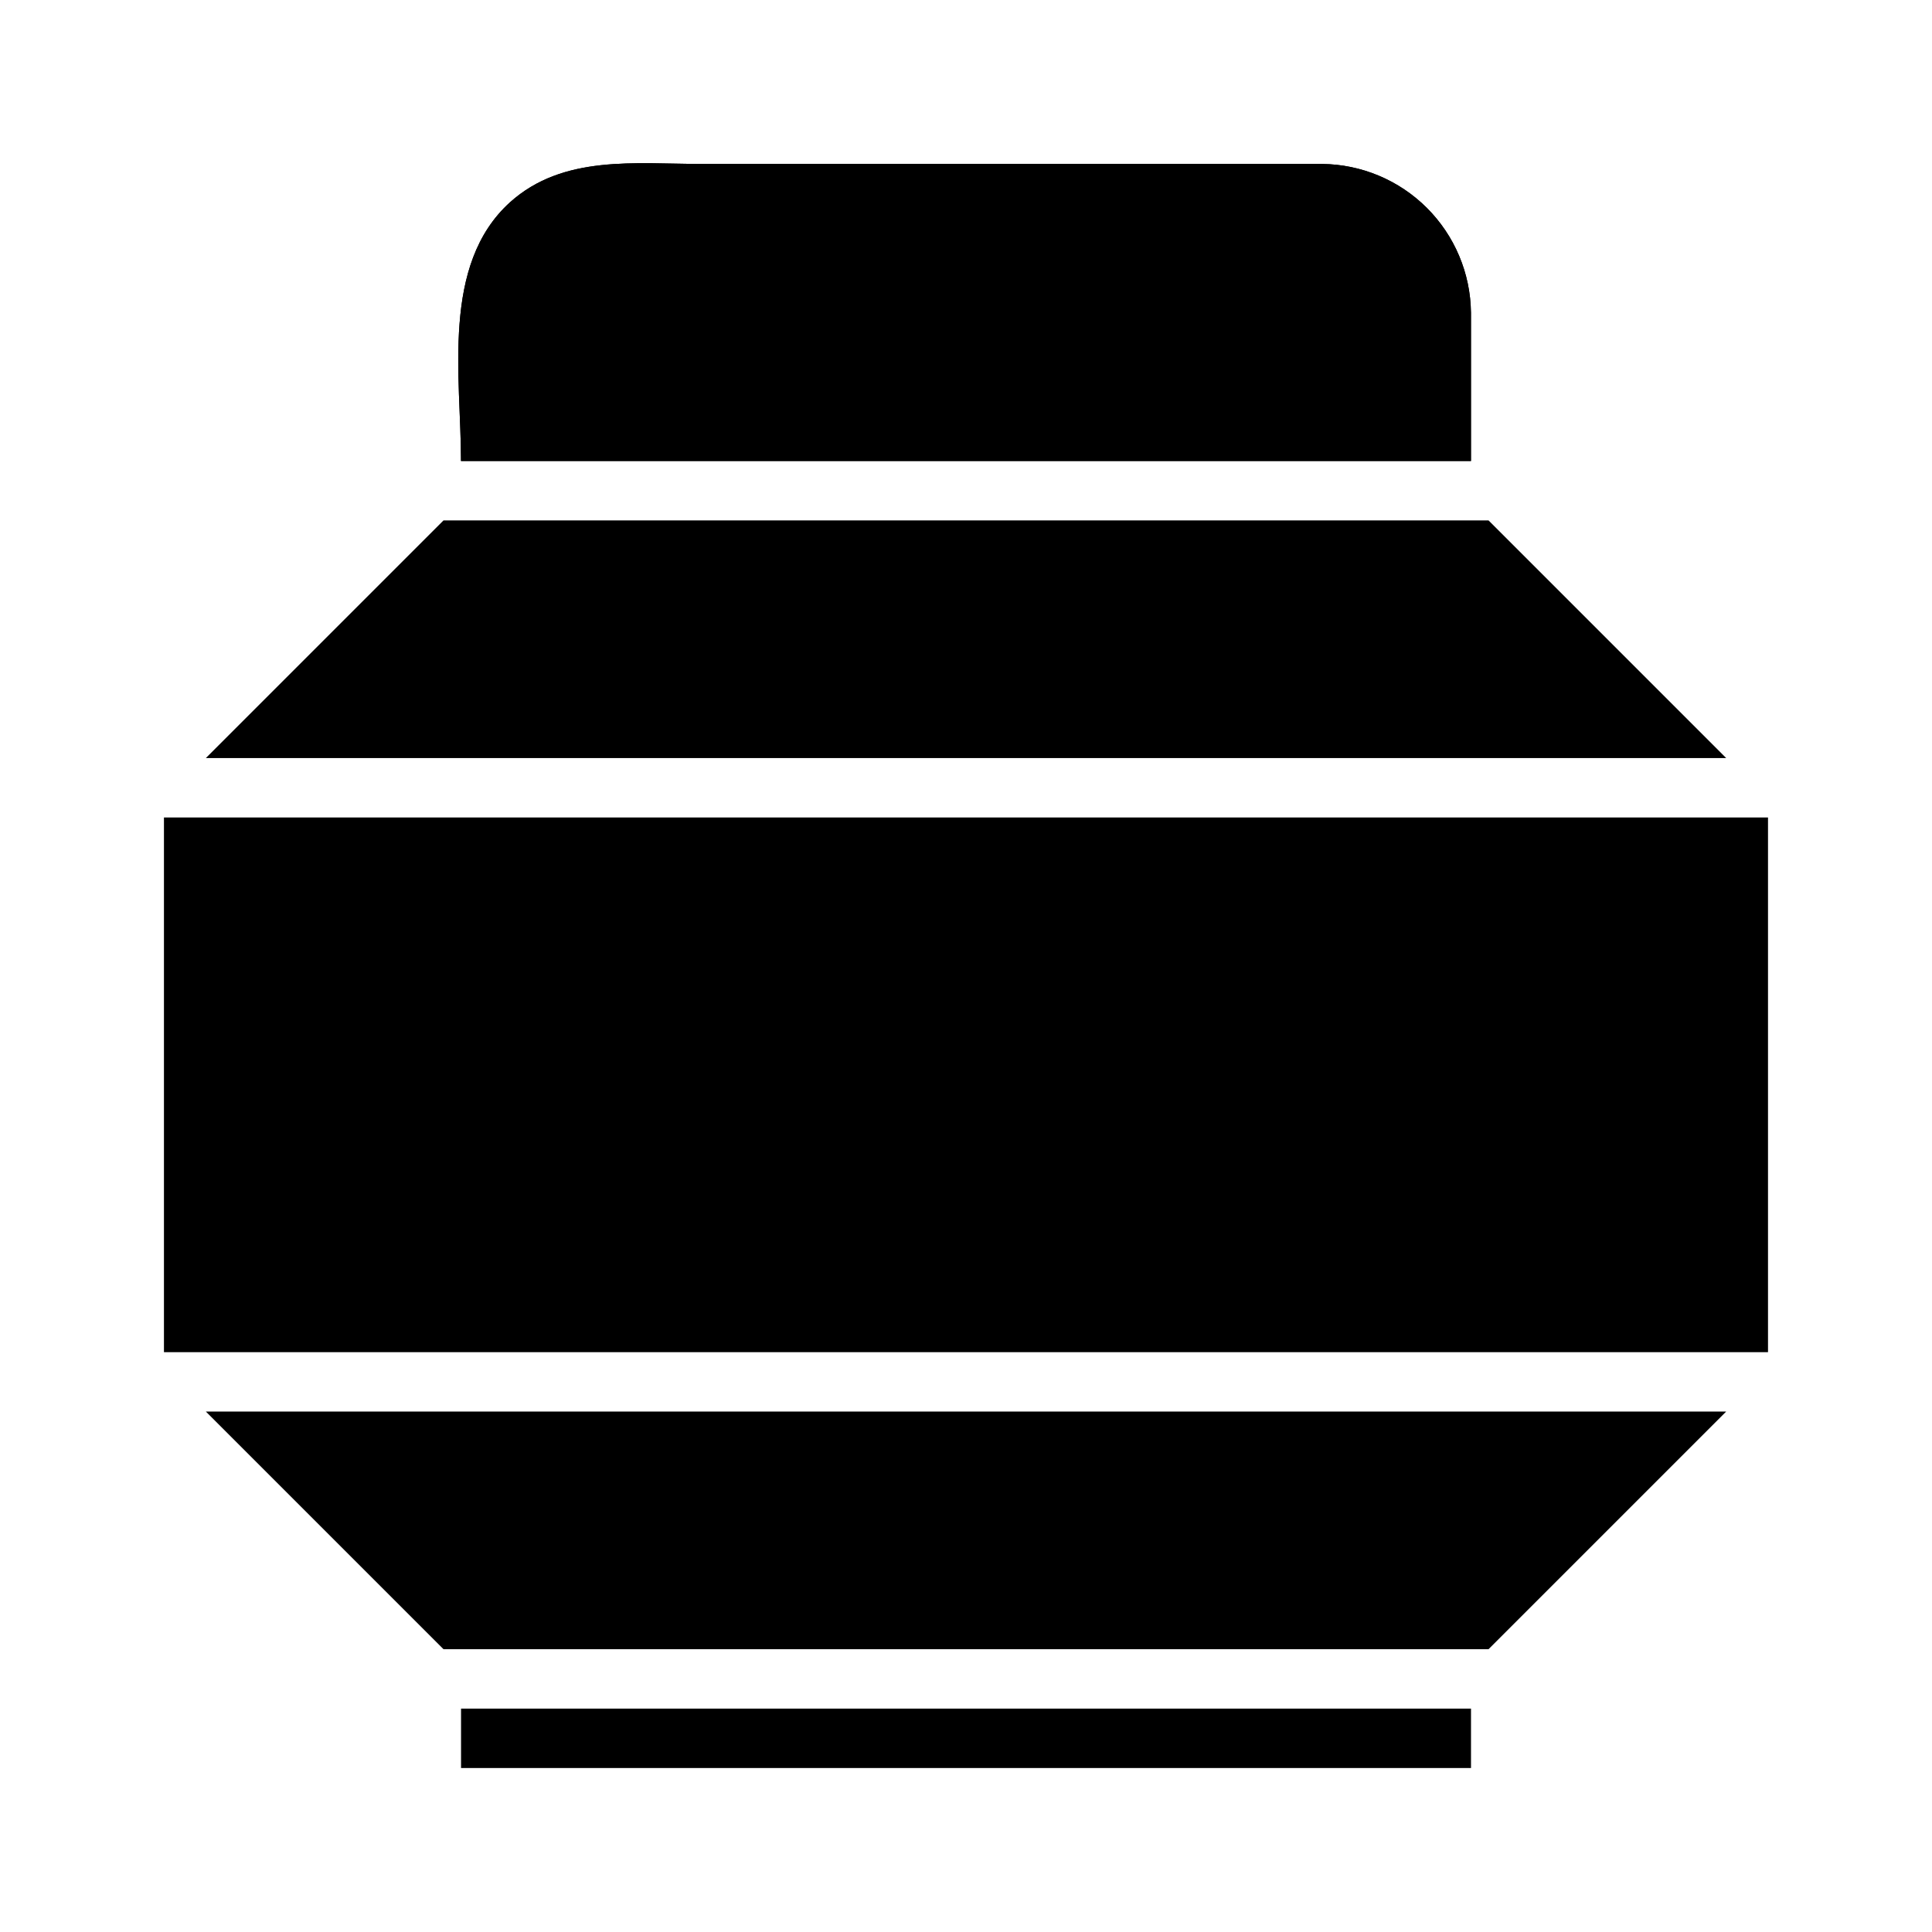 <?xml version="1.0" encoding="UTF-8"?>
<!-- Uploaded to: ICON Repo, www.svgrepo.com, Generator: ICON Repo Mixer Tools -->
<svg fill="#000000" width="800px" height="800px" version="1.1" viewBox="144 144 512 512" xmlns="http://www.w3.org/2000/svg">
 <g>
  <path d="m533.82 226.81v39.359l-267.65 0.004c0-22.277-5.352-51.957 12.988-68.566 14.09-12.676 33.297-10.156 50.773-10.156h149.57 14.879-0.004c10.414 0.102 20.375 4.281 27.75 11.637 7.371 7.359 11.566 17.309 11.691 27.723z"/>
  <path d="m533.82 226.81v39.359l-267.65 0.004c0-22.277-5.352-51.957 12.988-68.566 14.09-12.676 33.297-10.156 50.773-10.156h149.57 14.879-0.004c10.414 0.102 20.375 4.281 27.75 11.637 7.371 7.359 11.566 17.309 11.691 27.723z"/>
  <path d="m601.45 518.08-62.977 62.977h-276.94l-62.977-62.977z"/>
  <path d="m601.45 344.89h-402.89l62.977-62.977h276.94z"/>
  <path d="m187.45 360.64h425.09v141.7h-425.09z"/>
  <path d="m266.18 596.8h267.65v15.742h-267.65z"/>
 </g>
</svg>